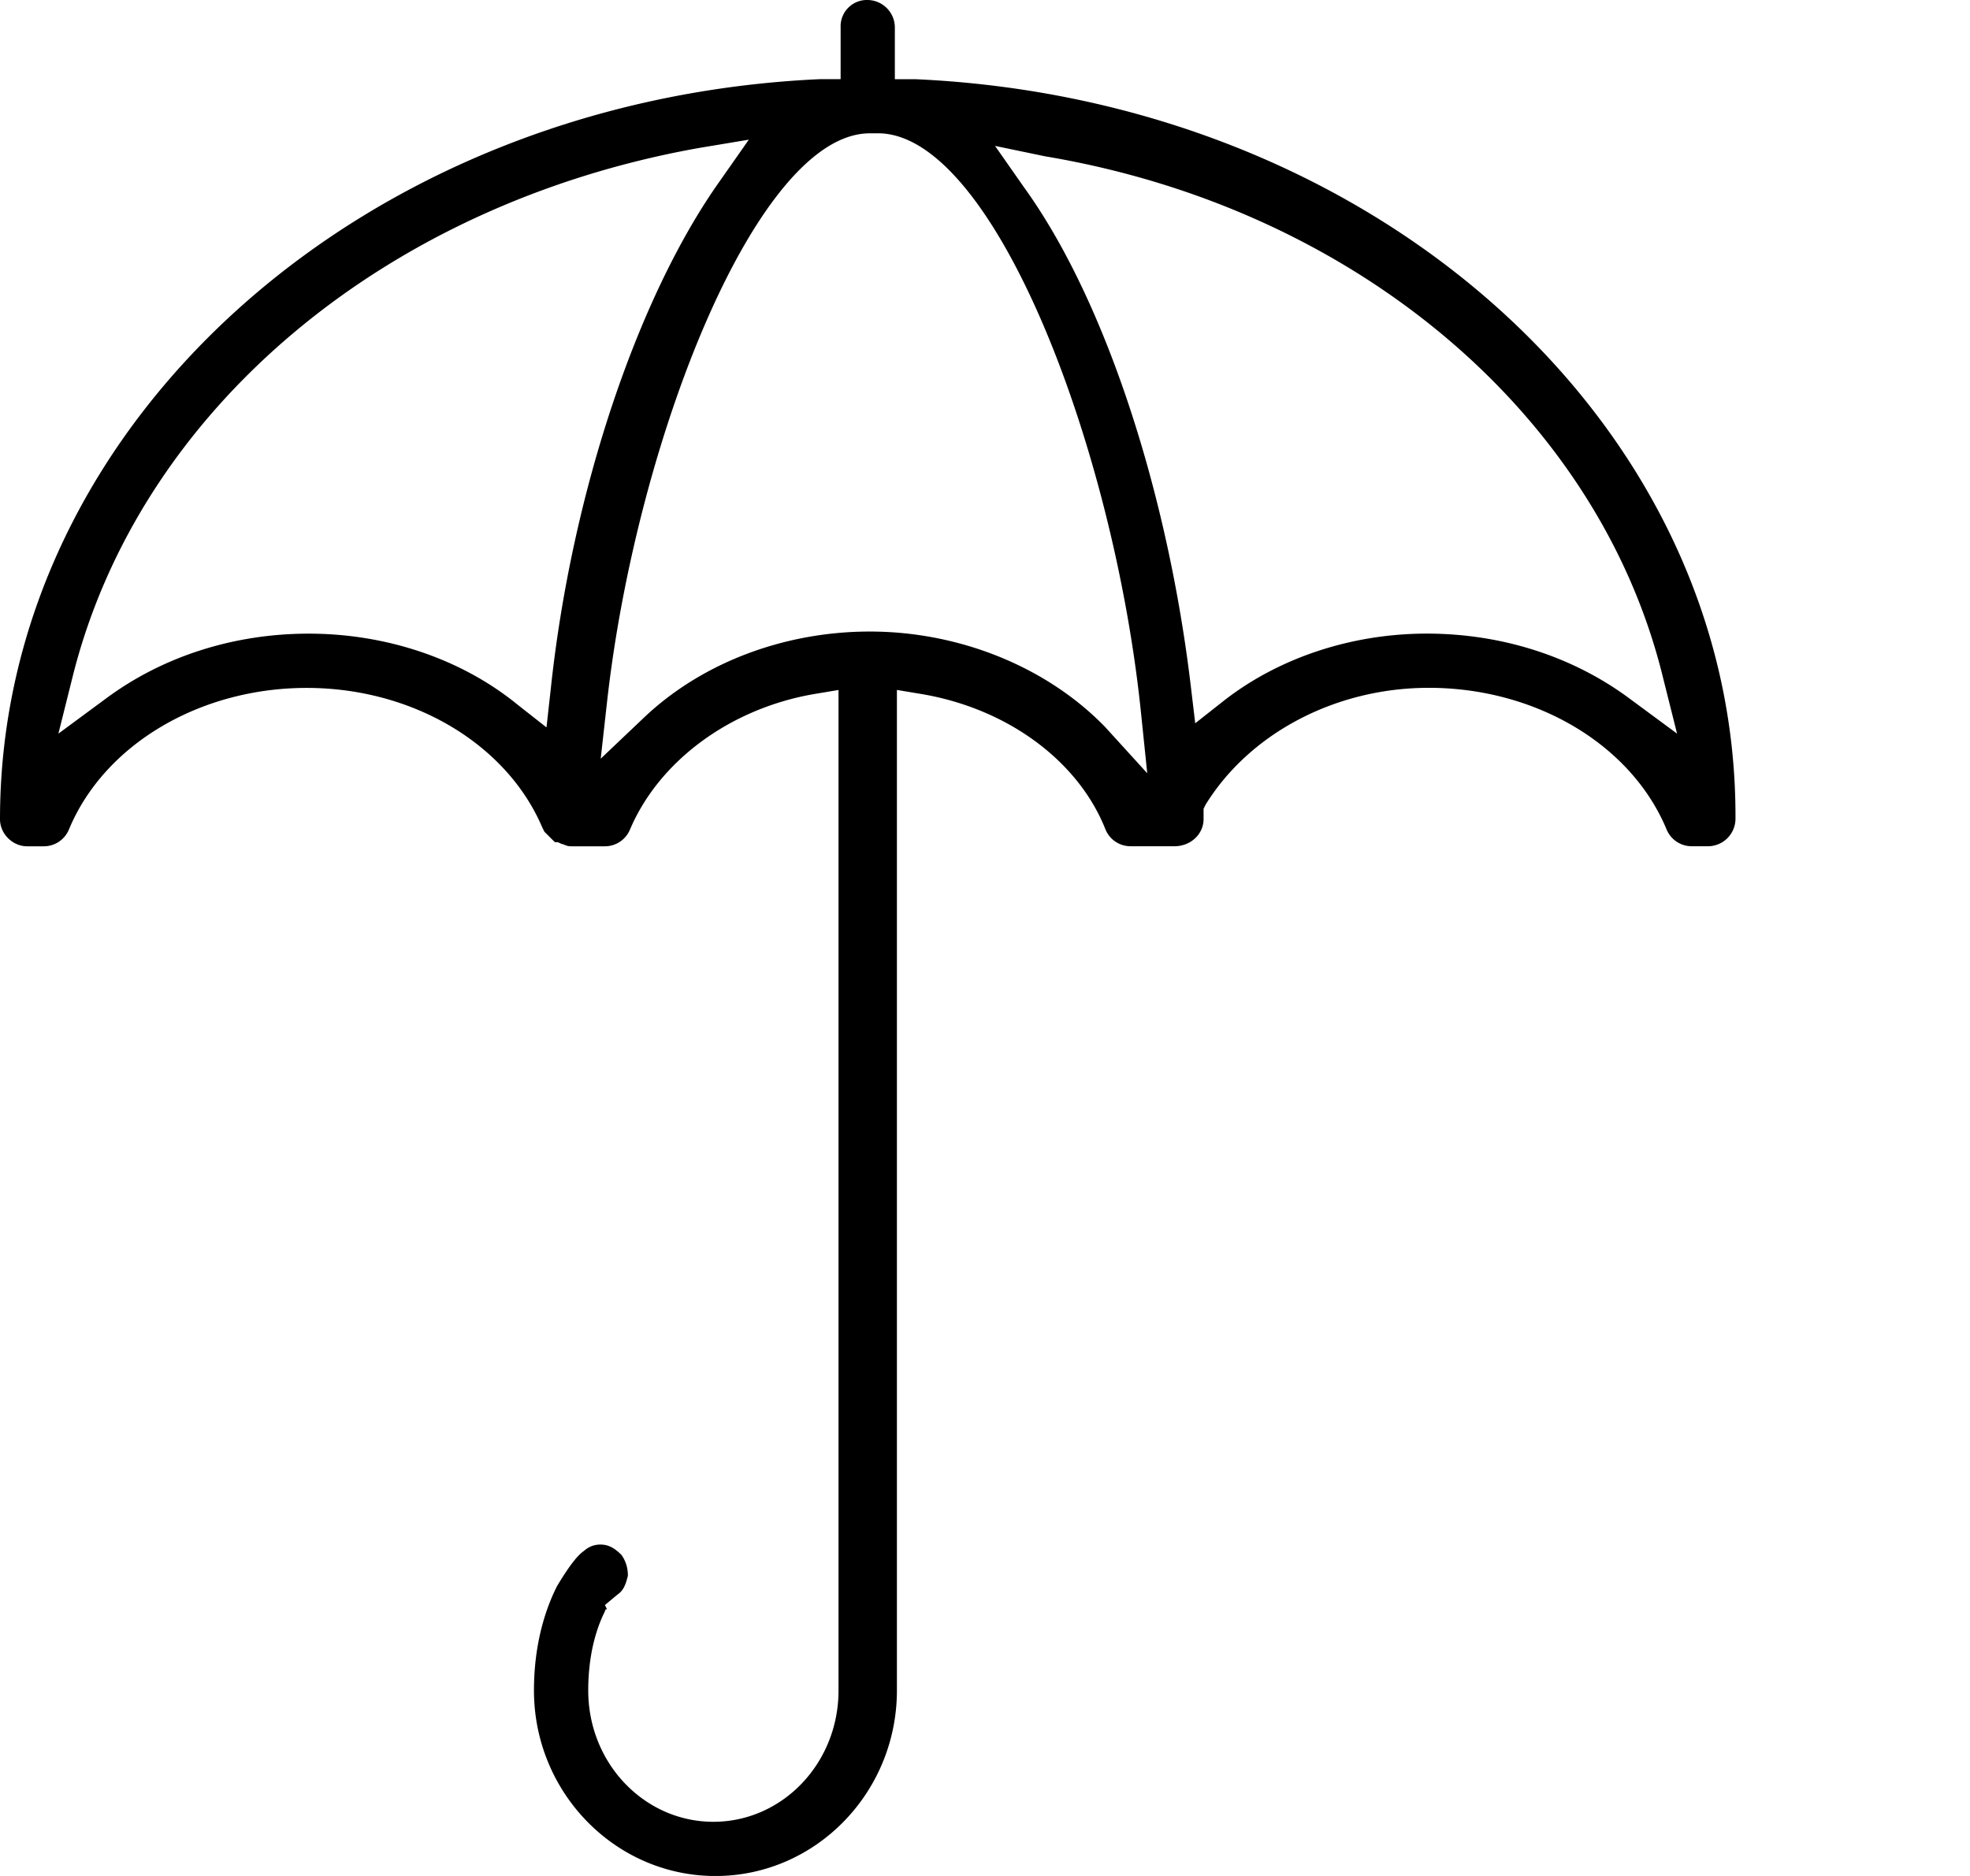 <svg width="42" height="40" fill="none" xmlns="http://www.w3.org/2000/svg"><path d="M19.523 1.689h-.445V.578A.588.588 0 0 0 18.5 0a.56.56 0 0 0-.578.578v1.11h-.445C7.693 2.134 0 9.068 0 17.468c0 .31.267.577.578.577h.356a.578.578 0 0 0 .534-.355c.756-1.822 2.801-3.022 5.07-3.022 2.267 0 4.268 1.2 5.024 2.977l.045.09.089.088.044.045.09.089h.044c.044 0 .089.044.133.044.09.044.134.044.178.044h.712a.578.578 0 0 0 .533-.355c.623-1.467 2.135-2.578 3.914-2.889l.533-.089v21.333c0 1.556-1.2 2.8-2.668 2.8-1.467 0-2.668-1.244-2.668-2.8 0-.666.133-1.244.356-1.688 0 0 0-.045.044-.045l-.044-.089.266-.222c.134-.089.178-.222.223-.4a.75.75 0 0 0-.134-.444c-.133-.134-.267-.223-.444-.223a.505.505 0 0 0-.356.134c-.134.089-.311.31-.578.755-.312.622-.49 1.378-.49 2.222 0 2.178 1.735 3.956 3.87 3.956 2.134 0 3.868-1.778 3.868-3.956V14.711l.534.089c1.824.311 3.335 1.422 3.914 2.889a.578.578 0 0 0 .533.355H25.038c.355 0 .622-.266.622-.577v-.223l.044-.088c.934-1.512 2.757-2.49 4.759-2.49 2.268 0 4.313 1.2 5.07 3.023a.578.578 0 0 0 .533.355h.356a.588.588 0 0 0 .578-.577c.044-8.4-7.65-15.334-17.477-15.778ZM11.74 14.71l-.089.8-.622-.489c-1.2-.978-2.802-1.51-4.447-1.51-1.601 0-3.113.488-4.314 1.377l-1.023.755.311-1.244C2.98 8.756 8.183 4.356 14.898 3.156l1.067-.178-.623.889c-1.734 2.444-3.157 6.622-3.602 10.844Zm11.83.8c-1.246-1.289-3.113-2.044-5.026-2.044-1.823 0-3.602.666-4.847 1.866l-.89.845.134-1.2c.623-5.6 3.202-12.134 5.603-12.134h.223c2.446.09 4.98 6.712 5.559 12.356l.133 1.289-.89-.978Zm12.185.133-1.023-.755c-1.2-.889-2.713-1.378-4.314-1.378-1.556 0-3.113.489-4.314 1.422l-.622.49-.09-.756C24.905 10.533 23.57 6.4 21.836 4l-.622-.889 1.067.222C28.906 4.444 34.065 8.844 35.443 14.4l.312 1.244Z" fill="#000"/></svg>
